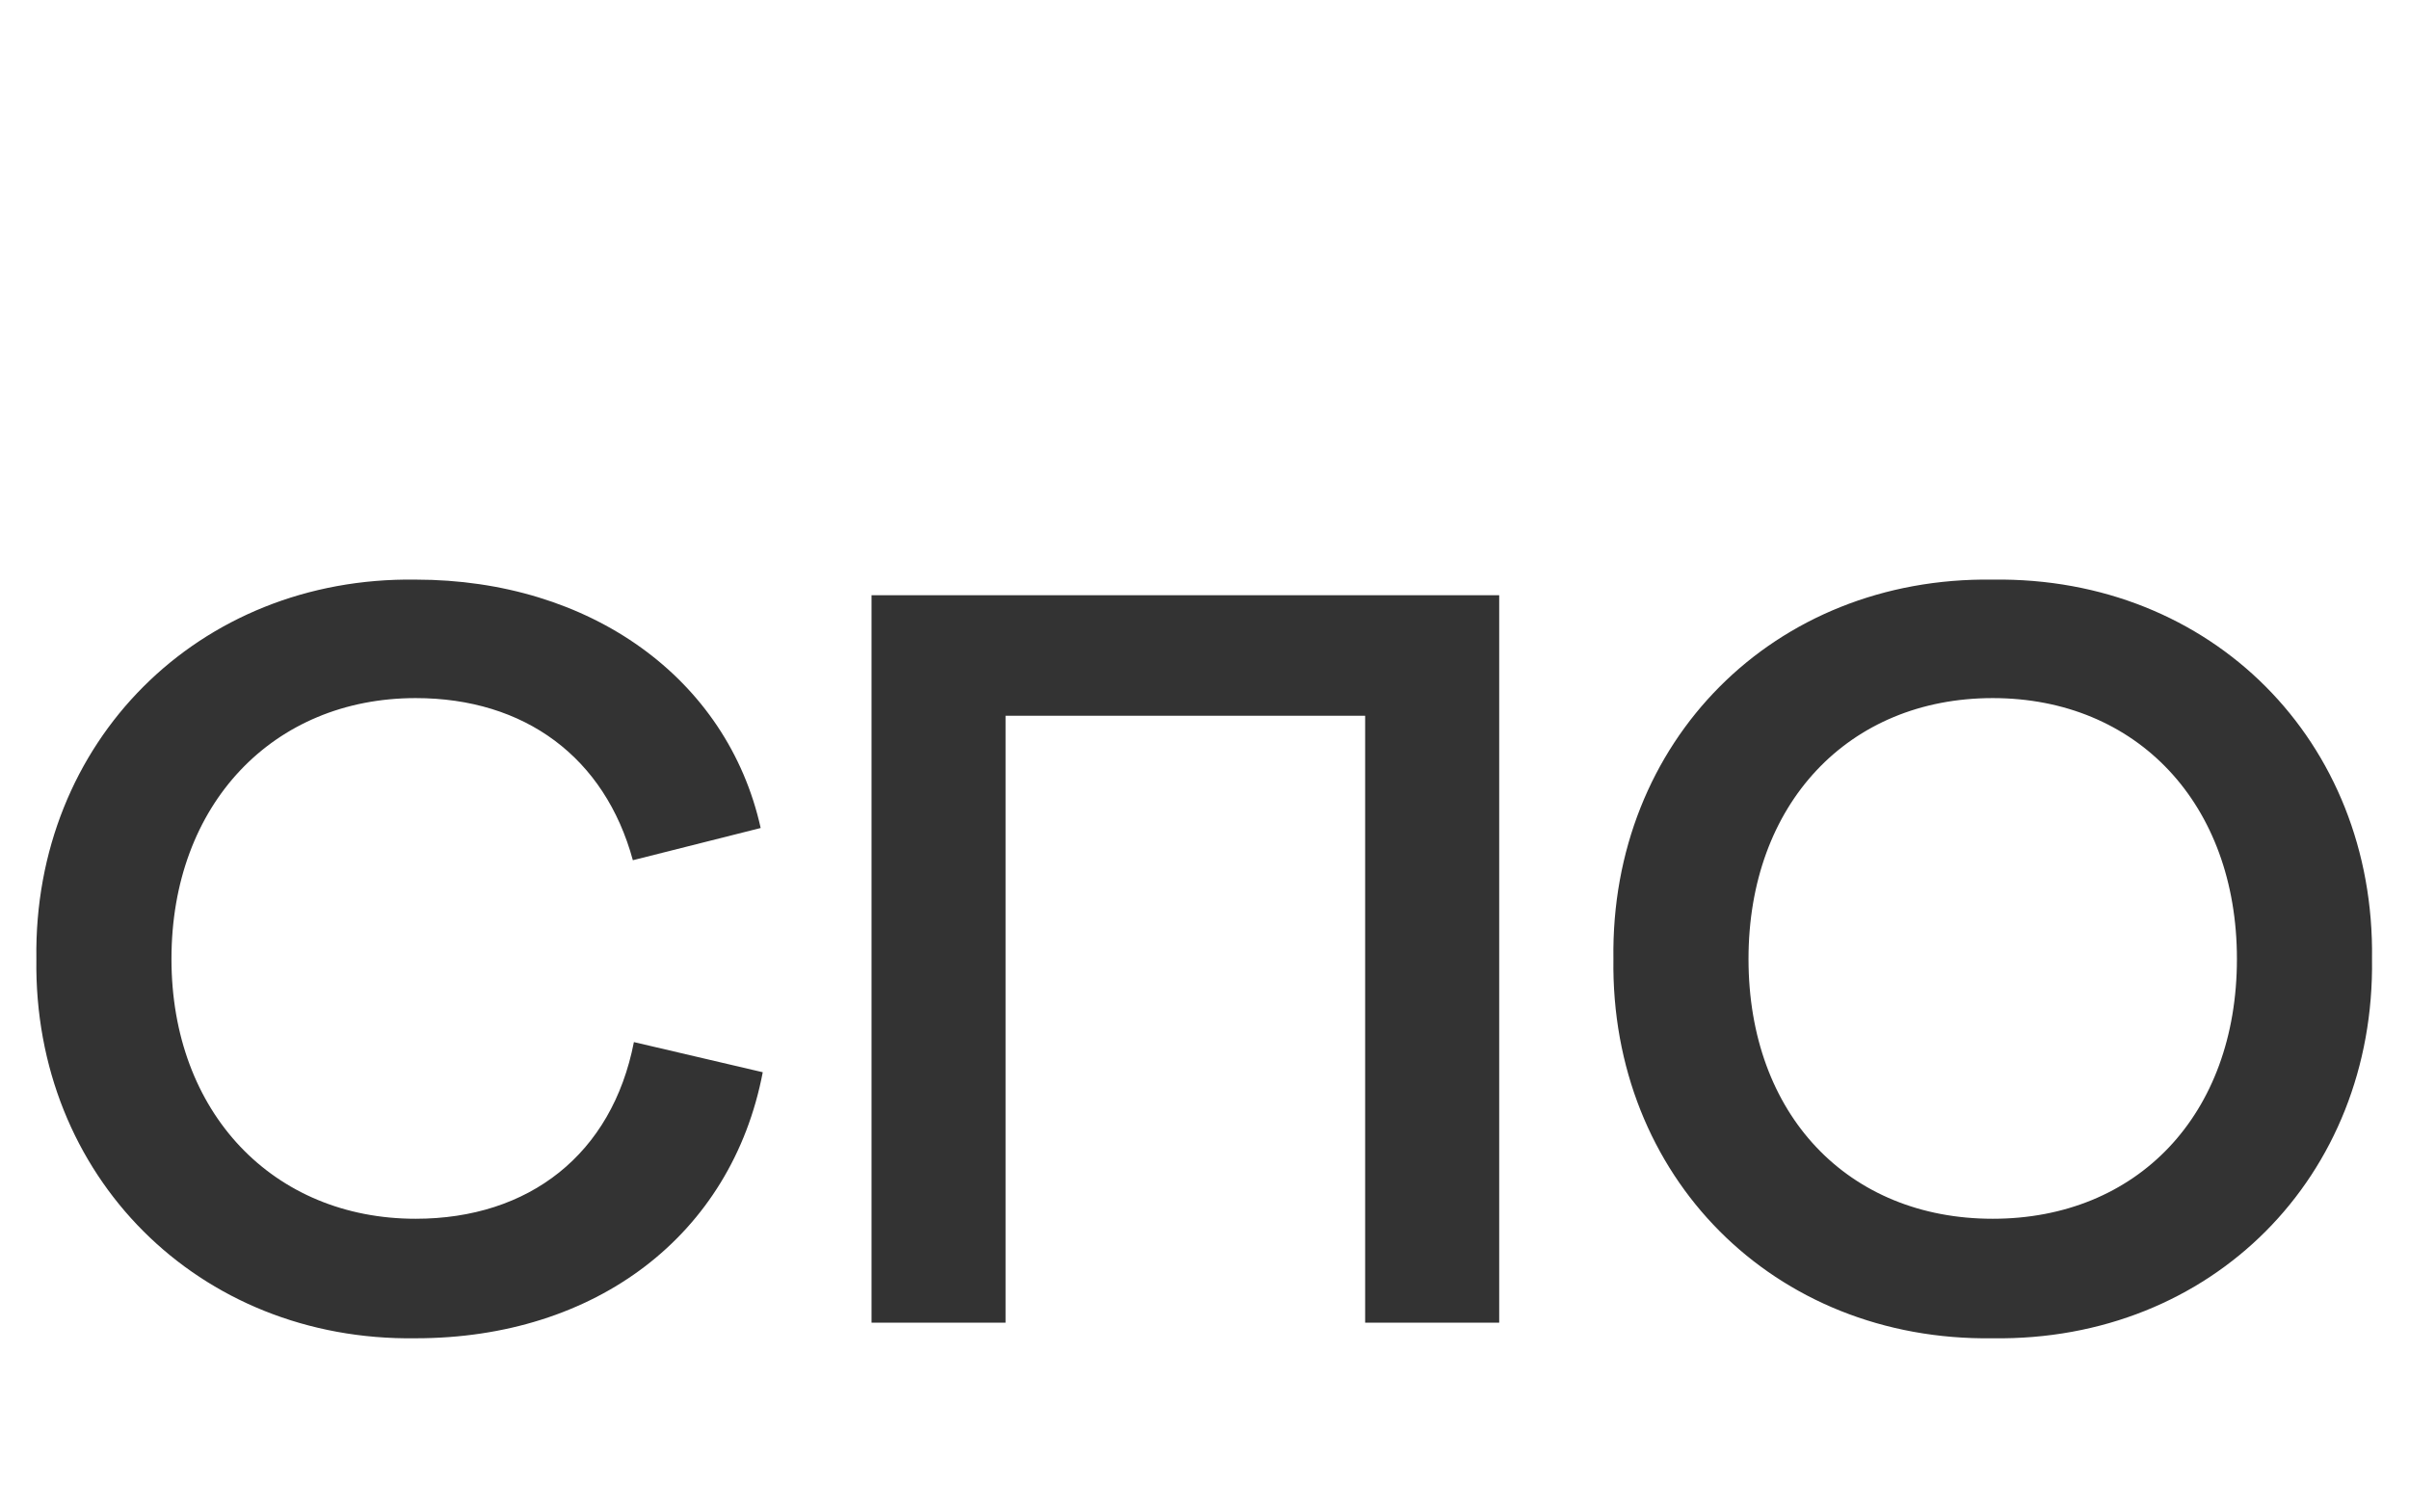 <svg width="51" height="32" viewBox="0 0 51 32" fill="none" xmlns="http://www.w3.org/2000/svg">
<path d="M0.77 20.3C0.704 15.702 4.202 12.204 8.8 12.27C12.496 12.27 15.4 14.36 16.104 17.528L13.398 18.21C12.804 16.032 11.11 14.778 8.8 14.778C5.786 14.778 3.63 17.022 3.63 20.3C3.63 23.556 5.786 25.8 8.8 25.8C11.198 25.8 12.958 24.436 13.42 22.06L16.148 22.698C15.488 26.152 12.606 28.33 8.8 28.33C4.202 28.396 0.704 24.898 0.77 20.3ZM31.739 12.6V28H28.901V15.152H21.289V28H18.451V12.6H31.739ZM34.157 20.3C34.091 15.702 37.545 12.204 42.187 12.27C46.829 12.204 50.283 15.702 50.217 20.3C50.283 24.898 46.829 28.396 42.187 28.33C37.545 28.396 34.091 24.898 34.157 20.3ZM47.357 20.3C47.357 17.022 45.245 14.778 42.187 14.778C39.129 14.778 37.017 17.022 37.017 20.3C37.017 23.6 39.129 25.8 42.187 25.8C45.245 25.8 47.357 23.6 47.357 20.3Z" fill="#333333"/>
</svg>
